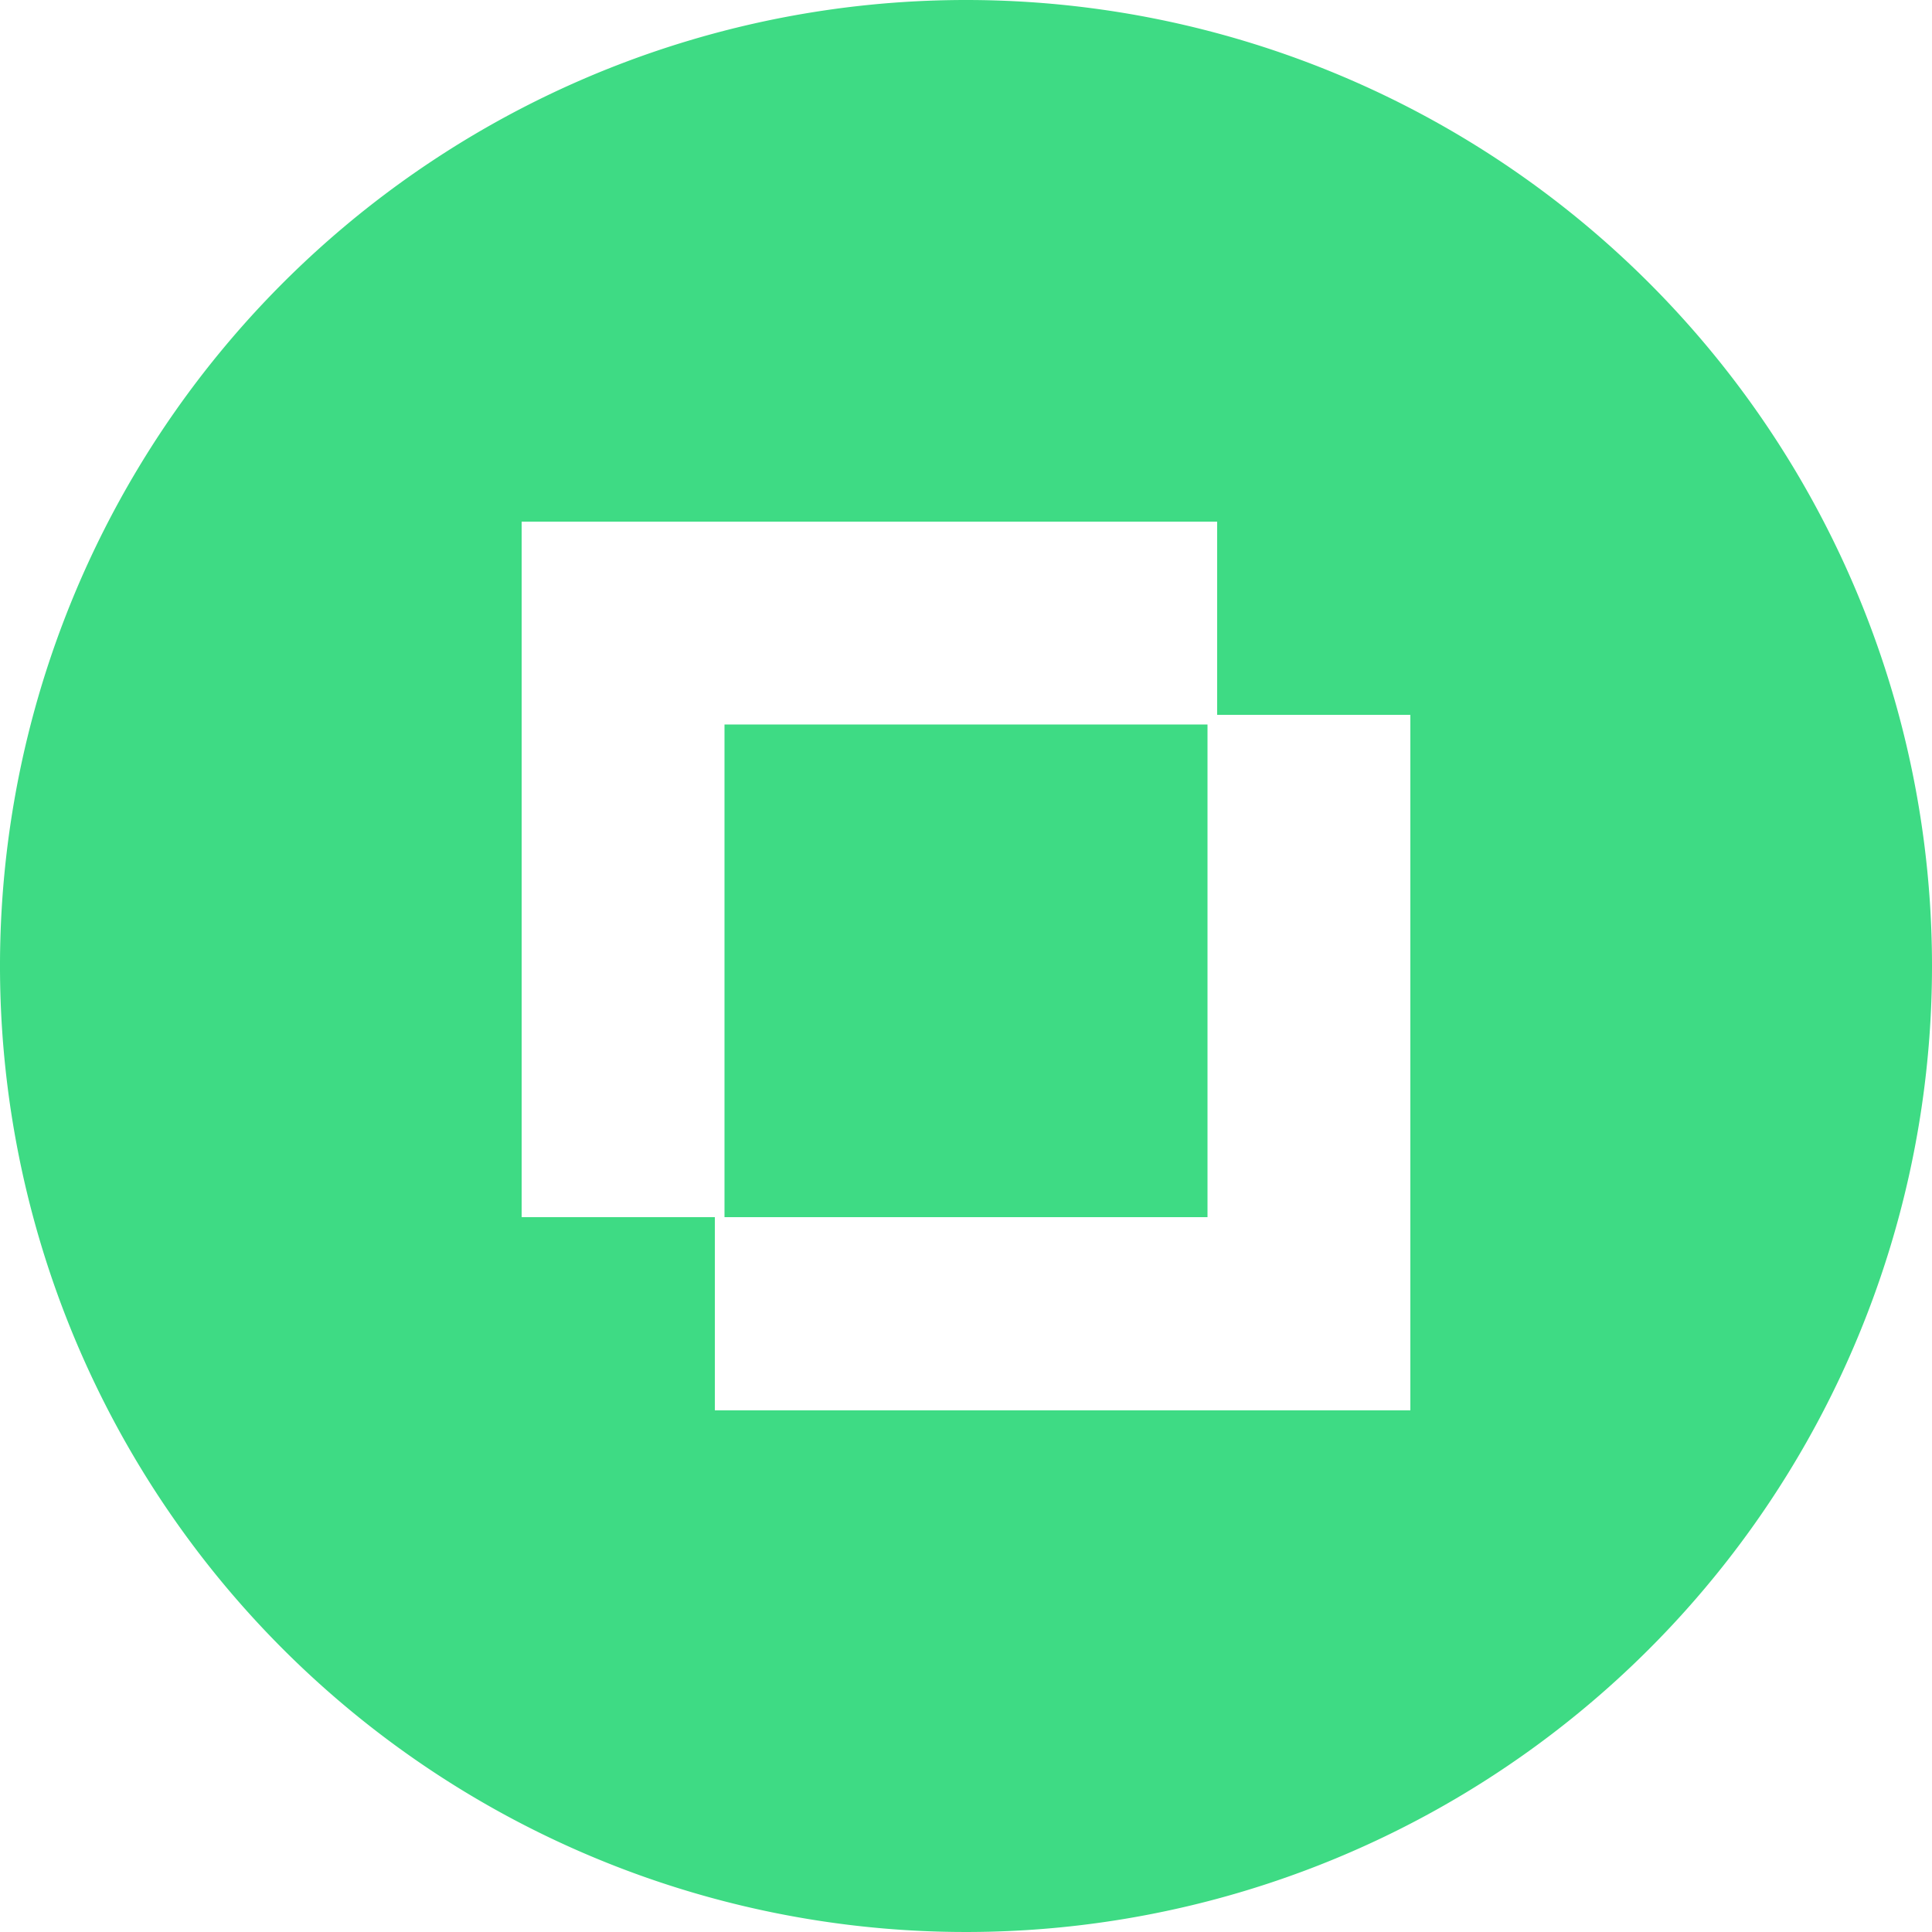<svg xmlns="http://www.w3.org/2000/svg" id="Layer_1" data-name="Layer 1" viewBox="0 0 200 200">
  <defs>
    <style>
      .cls-1{fill:#3edb84}
    </style>
  </defs>
  <path d="M75 75h50v51H75z" class="cls-1"/>
  <path d="M100 0a100 100 0 1 0 100 100A100 100 0 0 0 100 0Zm46 146H74v-20H54V54h72v20h20Z" class="cls-1"/>
</svg>
